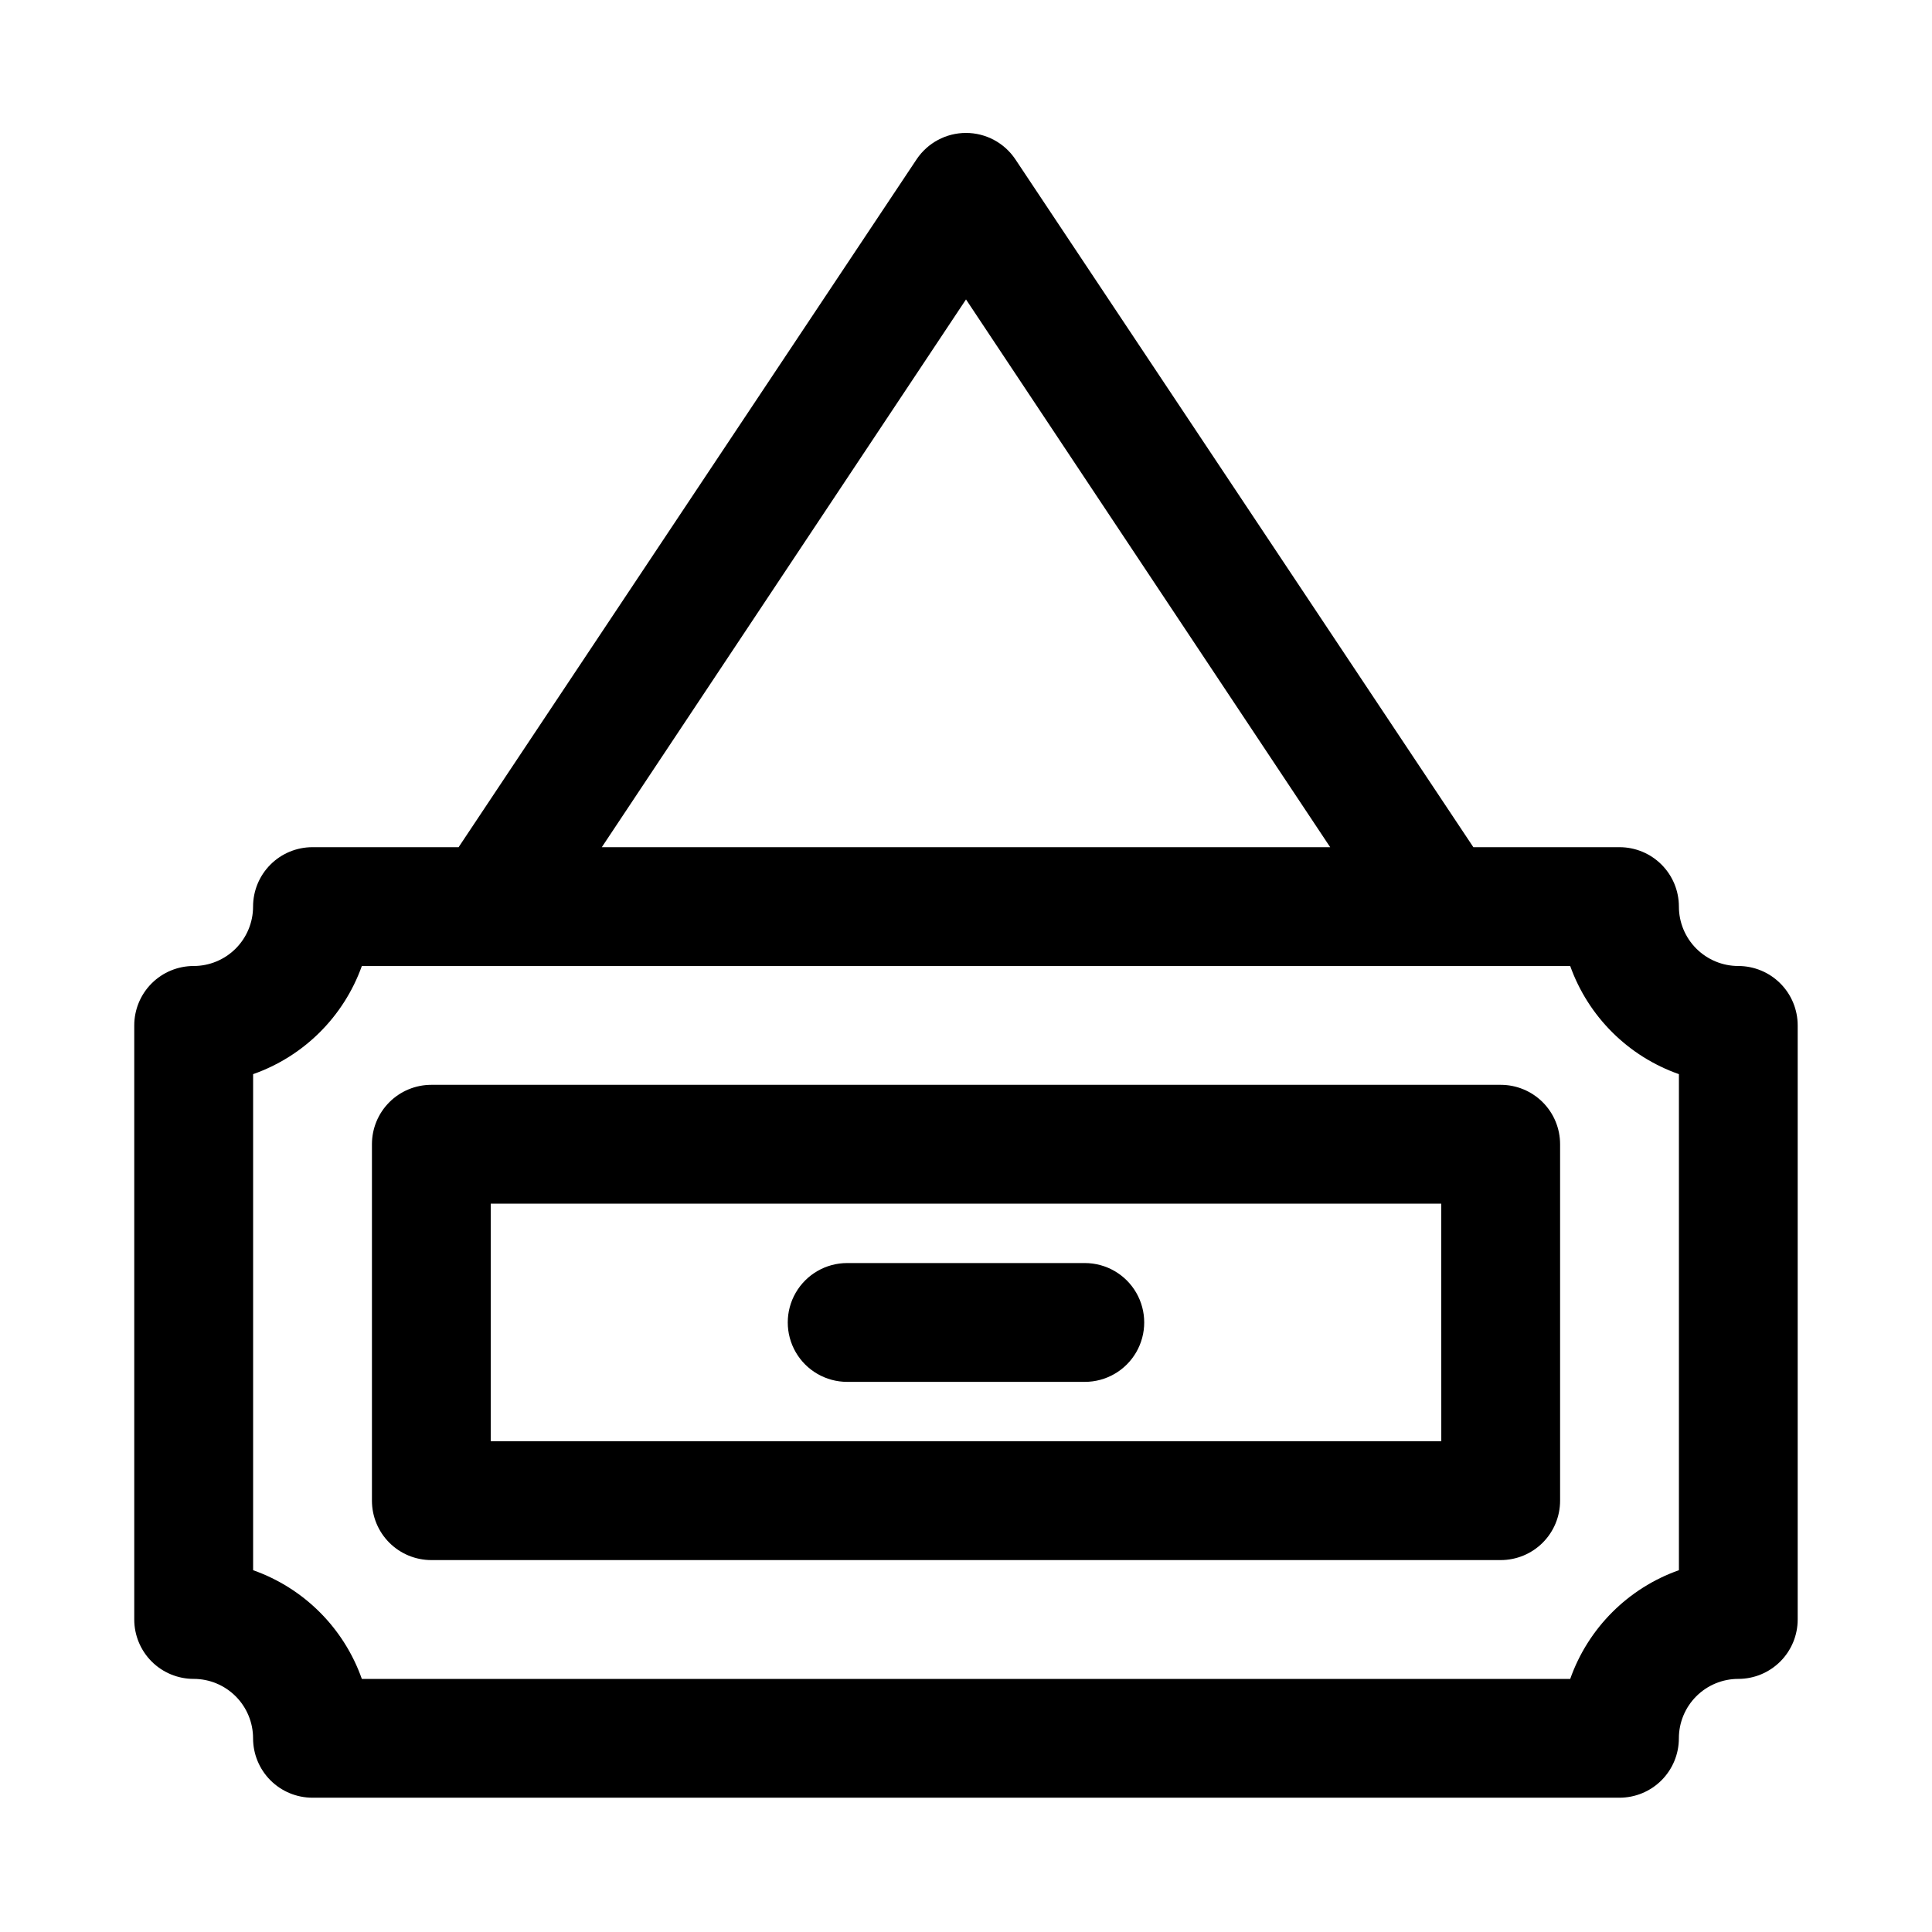 <?xml version="1.0" encoding="UTF-8"?>
<!-- Uploaded to: ICON Repo, www.svgrepo.com, Generator: ICON Repo Mixer Tools -->
<svg fill="#000000" width="800px" height="800px" version="1.1" viewBox="144 144 512 512" xmlns="http://www.w3.org/2000/svg">
 <g>
  <path d="m604.67 400c-4.176 0-8.18-1.66-11.133-4.613-2.953-2.953-4.613-6.957-4.613-11.133 0-4.176-1.656-8.18-4.609-11.133s-6.957-4.609-11.133-4.609h-38.73l-121.39-182.32c-2.926-4.352-7.824-6.965-13.066-6.965-5.246 0-10.145 2.613-13.07 6.965l-121.39 182.32h-38.73c-4.176 0-8.18 1.656-11.133 4.609-2.949 2.953-4.609 6.957-4.609 11.133 0 4.176-1.66 8.18-4.613 11.133-2.949 2.953-6.957 4.613-11.133 4.613s-8.18 1.656-11.133 4.609c-2.949 2.953-4.609 6.957-4.609 11.133v157.44c0 4.176 1.66 8.18 4.609 11.133 2.953 2.953 6.957 4.609 11.133 4.609s8.184 1.66 11.133 4.613c2.953 2.953 4.613 6.957 4.613 11.133s1.66 8.18 4.609 11.133c2.953 2.953 6.957 4.609 11.133 4.609h346.37c4.176 0 8.18-1.656 11.133-4.609 2.953-2.953 4.609-6.957 4.609-11.133s1.66-8.18 4.613-11.133c2.953-2.953 6.957-4.613 11.133-4.613s8.18-1.656 11.133-4.609c2.953-2.953 4.609-6.957 4.609-11.133v-157.44c0-4.176-1.656-8.18-4.609-11.133-2.953-2.953-6.957-4.609-11.133-4.609zm-204.67-176.65 96.508 145.16h-193.02zm188.93 336.77c-13.465 4.754-24.055 15.344-28.809 28.809h-320.23c-4.754-13.465-15.348-24.055-28.812-28.809v-131.46c13.43-4.719 24.016-15.25 28.812-28.652h320.23c4.793 13.402 15.379 23.934 28.809 28.652z"/>
  <path d="m368.51 510.21h62.977c5.625 0 10.82-3 13.633-7.871 2.812-4.871 2.812-10.875 0-15.746s-8.008-7.871-13.633-7.871h-62.977c-5.625 0-10.824 3-13.637 7.871s-2.812 10.875 0 15.746c2.812 4.871 8.012 7.871 13.637 7.871z"/>
  <path d="m541.7 431.49h-283.39c-4.176 0-8.18 1.656-11.133 4.609s-4.609 6.957-4.609 11.133v94.465c0 4.176 1.656 8.18 4.609 11.133s6.957 4.609 11.133 4.609h283.39c4.176 0 8.18-1.656 11.133-4.609s4.609-6.957 4.609-11.133v-94.465c0-4.176-1.656-8.18-4.609-11.133s-6.957-4.609-11.133-4.609zm-15.742 94.465-251.91-0.004v-62.973h251.9z"/>
 </g>
</svg>